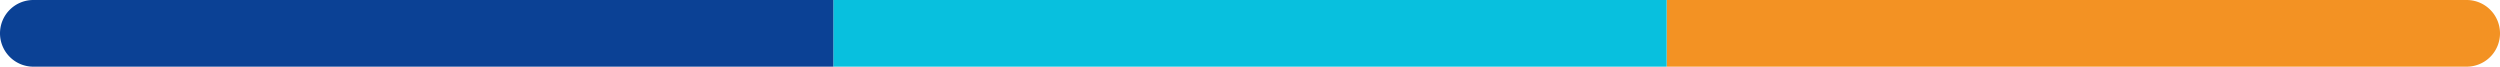 <?xml version="1.0" encoding="UTF-8"?>
<svg xmlns="http://www.w3.org/2000/svg" id="accent-bar" width="150" height="4" viewBox="0 0 150 4">
  <path id="Rectangle_1274" data-name="Rectangle 1274" d="M0,0H48a2,2,0,0,1,2,2V2a2,2,0,0,1-2,2H0A0,0,0,0,1,0,4V0A0,0,0,0,1,0,0Z" transform="translate(100)" fill="#f39223"></path>
  <rect id="Rectangle_1273" data-name="Rectangle 1273" width="50" height="4" transform="translate(50)" fill="#08c0de"></rect>
  <path id="Rectangle_1272" data-name="Rectangle 1272" d="M2,0H50a0,0,0,0,1,0,0V4a0,0,0,0,1,0,0H2A2,2,0,0,1,0,2V2A2,2,0,0,1,2,0Z" fill="#0b4195"></path>
</svg>
